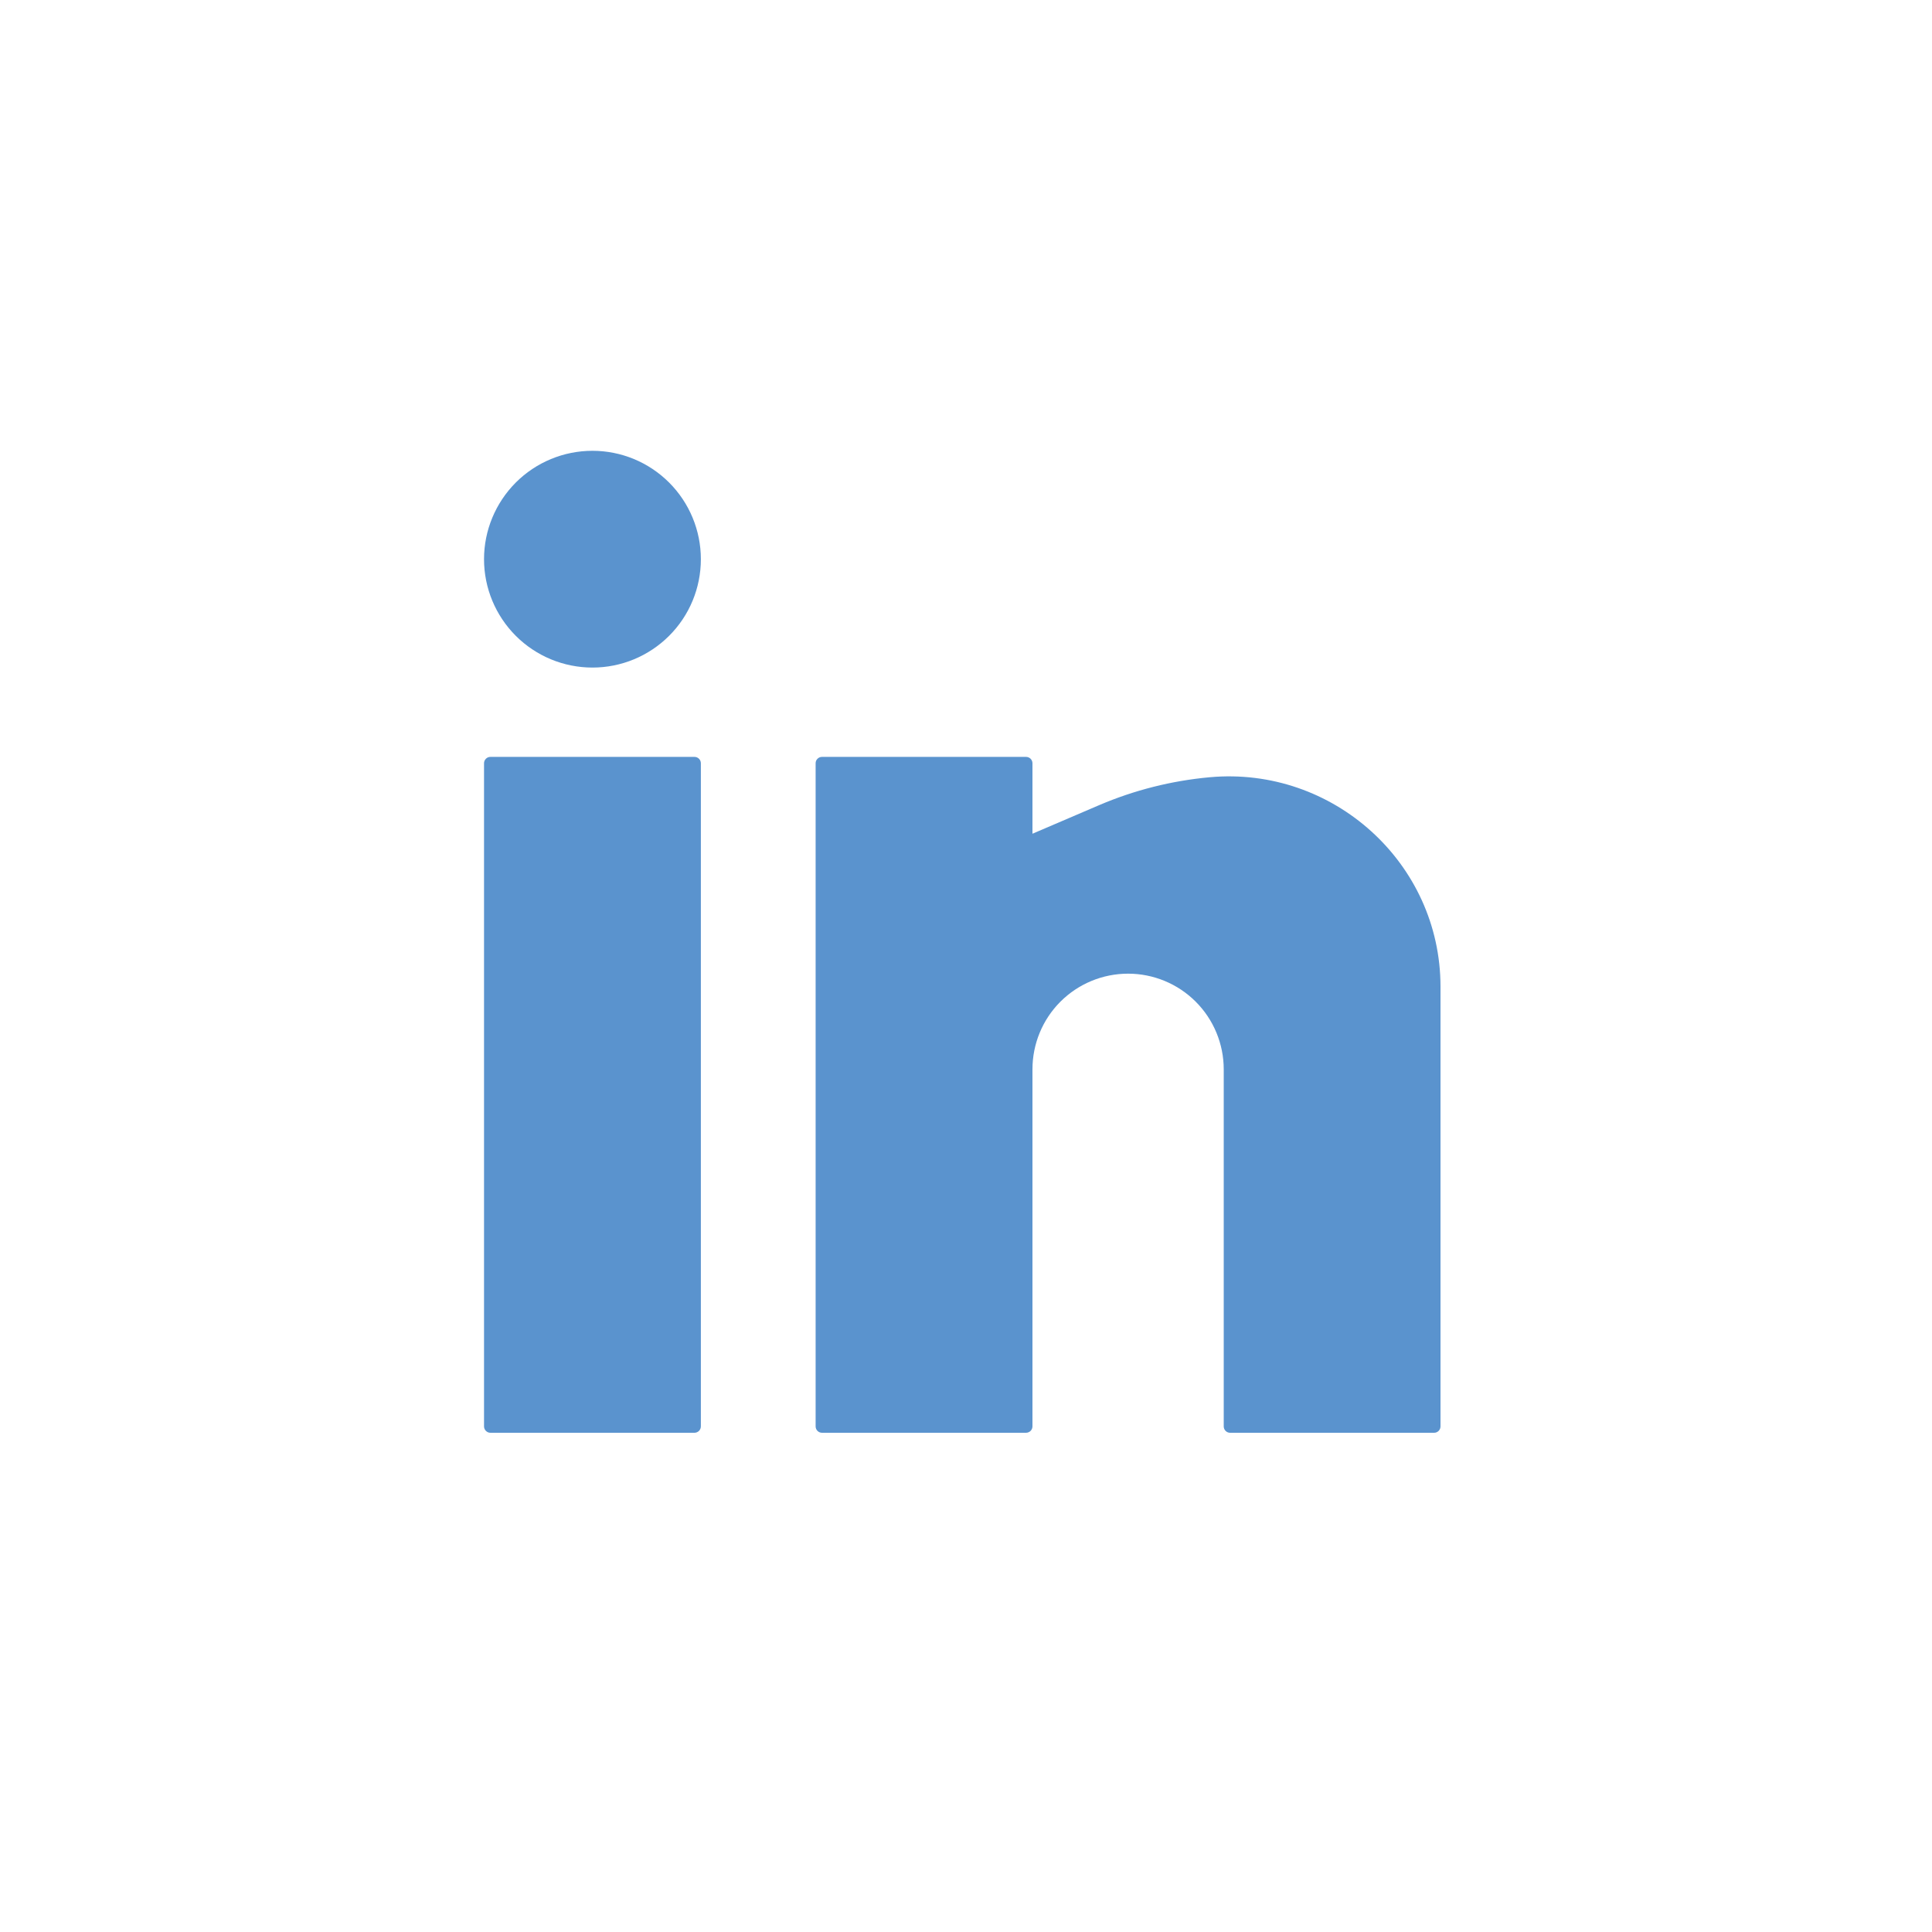 <svg width="30" height="30" viewBox="0 0 30 30" fill="none" xmlns="http://www.w3.org/2000/svg">
<path d="M9.2 7C8.753 7 8.325 7.177 8.009 7.493C7.694 7.809 7.516 8.237 7.516 8.683C7.516 9.13 7.694 9.558 8.009 9.873C8.325 10.189 8.753 10.366 9.2 10.366C9.646 10.366 10.074 10.189 10.39 9.873C10.706 9.558 10.883 9.13 10.883 8.683C10.883 8.237 10.706 7.809 10.39 7.493C10.074 7.177 9.646 7 9.2 7ZM7.615 11.753C7.589 11.753 7.564 11.763 7.545 11.782C7.527 11.8 7.516 11.825 7.516 11.852V22.149C7.516 22.203 7.561 22.248 7.615 22.248H10.784C10.81 22.248 10.835 22.237 10.854 22.219C10.872 22.2 10.883 22.175 10.883 22.149V11.852C10.883 11.825 10.872 11.8 10.854 11.782C10.835 11.763 10.81 11.753 10.784 11.753H7.615ZM12.764 11.753C12.738 11.753 12.713 11.763 12.694 11.782C12.675 11.8 12.665 11.825 12.665 11.852V22.149C12.665 22.203 12.709 22.248 12.764 22.248H15.932C15.959 22.248 15.984 22.237 16.003 22.219C16.021 22.2 16.032 22.175 16.032 22.149V16.604C16.032 16.21 16.188 15.832 16.466 15.554C16.745 15.275 17.123 15.119 17.517 15.119C17.91 15.119 18.288 15.275 18.567 15.554C18.845 15.832 19.002 16.21 19.002 16.604V22.149C19.002 22.203 19.046 22.248 19.101 22.248H22.269C22.296 22.248 22.321 22.237 22.339 22.219C22.358 22.2 22.368 22.175 22.368 22.149V15.321C22.368 13.399 20.697 11.895 18.784 12.069C18.192 12.123 17.613 12.269 17.066 12.503L16.032 12.946V11.852C16.032 11.825 16.021 11.8 16.003 11.782C15.984 11.763 15.959 11.753 15.932 11.753H12.764Z" fill="#5A93CE"/>
</svg>

